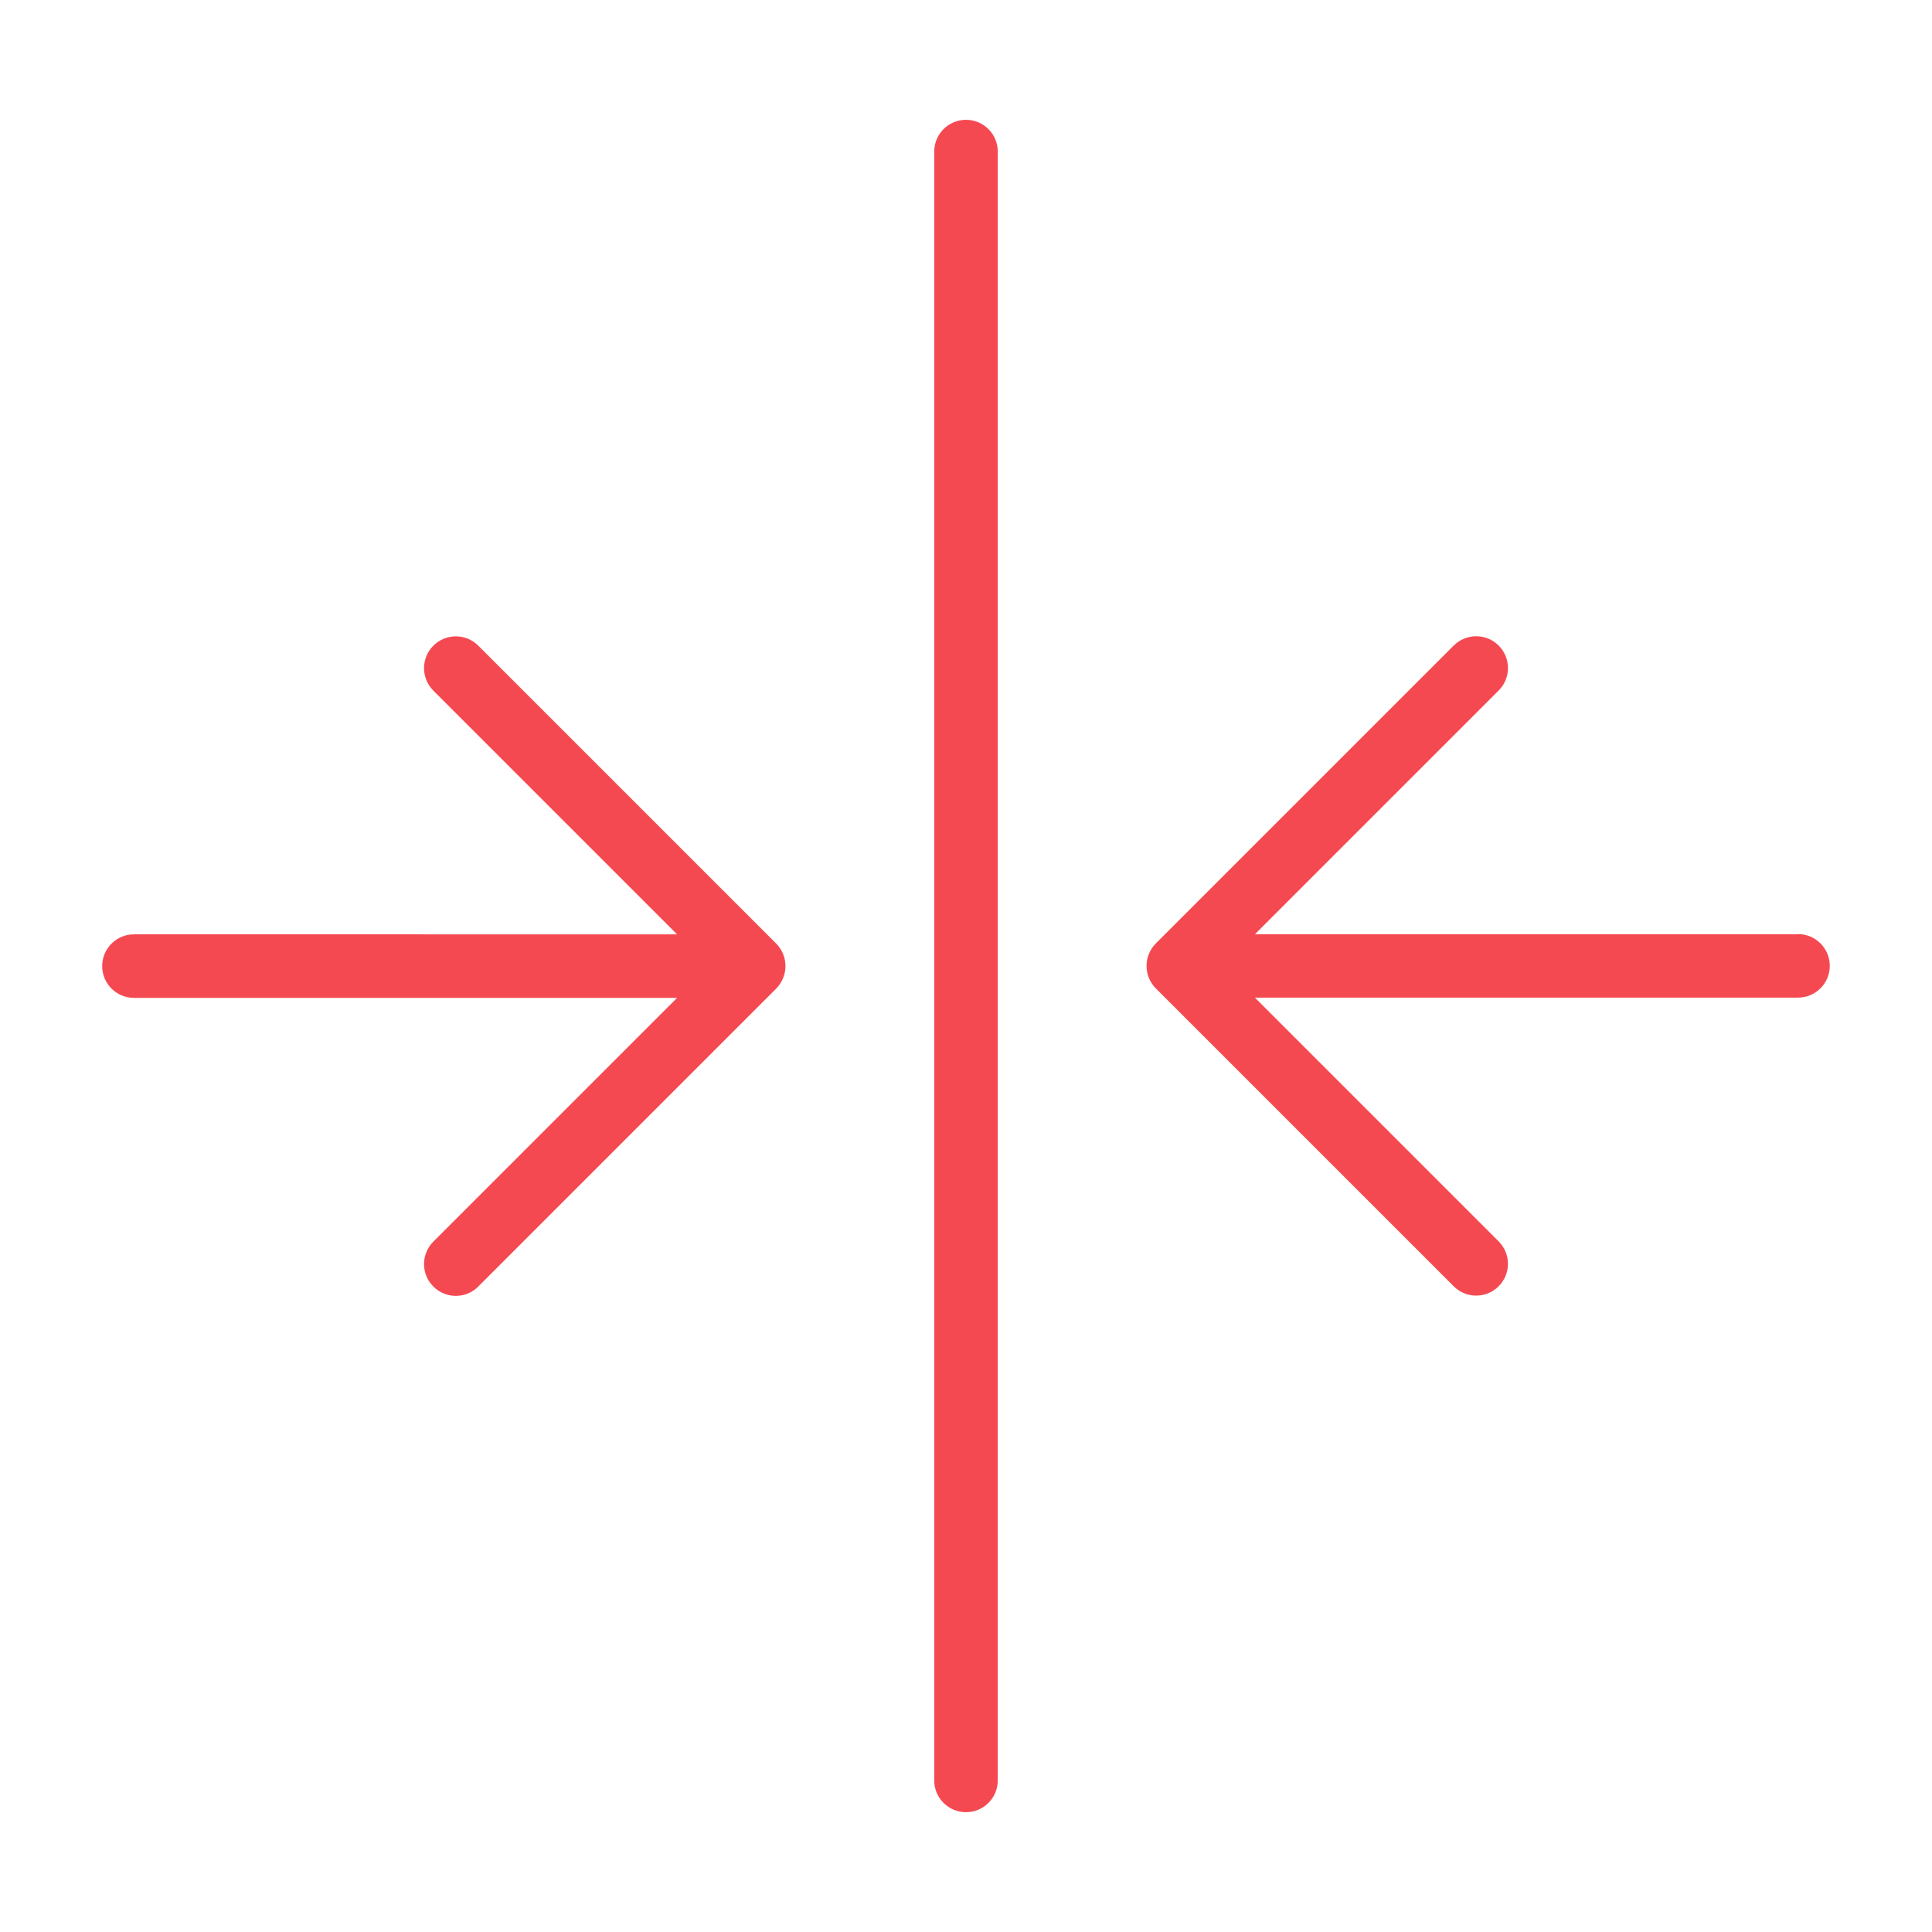 <svg xmlns="http://www.w3.org/2000/svg" id="a" viewBox="0 0 512 512"><defs><style>.b{fill:#f54952;}</style></defs><path class="b" d="M476.5,247.58h-143.93l64.59-64.59c3.29-3.29,3.29-8.62,0-11.91-3.29-3.29-8.62-3.29-11.91,0l-78.96,78.96-.02,.02c-.19,.19-.36,.38-.53,.59-.05,.06-.09,.13-.14,.19-.12,.15-.24,.31-.35,.47-.04,.06-.07,.12-.1,.17-.11,.18-.22,.35-.32,.54-.02,.04-.04,.09-.06,.13-.1,.2-.2,.41-.29,.62-.01,.03-.02,.06-.03,.09-.09,.22-.17,.45-.24,.68-.01,.03-.02,.07-.03,.1-.07,.23-.13,.46-.17,.69-.01,.07-.02,.15-.03,.22-.03,.2-.07,.39-.09,.59-.03,.28-.04,.56-.04,.84s.01,.56,.04,.84c.02,.2,.05,.4,.09,.59,.01,.07,.02,.15,.03,.22,.05,.24,.11,.47,.17,.69,0,.03,.02,.07,.03,.1,.07,.23,.15,.46,.24,.68,.01,.03,.02,.06,.03,.09,.09,.21,.19,.42,.29,.62,.02,.04,.04,.09,.06,.13,.1,.18,.21,.36,.32,.54,.04,.06,.07,.12,.1,.17,.11,.16,.23,.32,.35,.47,.05,.06,.09,.13,.14,.19,.17,.2,.35,.4,.53,.59l.02,.02,78.96,78.96c1.64,1.64,3.8,2.47,5.95,2.47s4.31-.82,5.95-2.47c3.29-3.29,3.29-8.62,0-11.91l-64.59-64.59h143.93c4.65,0,8.42-3.77,8.42-8.42s-3.77-8.42-8.42-8.42Z"></path><path class="b" d="M206.4,261.15c.12-.15,.24-.31,.35-.47,.04-.06,.07-.12,.1-.17,.11-.18,.22-.35,.32-.54,.02-.04,.04-.09,.06-.13,.1-.2,.2-.41,.29-.62,.01-.03,.02-.06,.03-.09,.09-.22,.17-.45,.24-.68,.01-.03,.02-.07,.03-.1,.07-.23,.13-.46,.17-.69,.01-.07,.02-.15,.03-.22,.03-.2,.07-.39,.09-.59,.03-.28,.04-.56,.04-.84s-.01-.56-.04-.84c-.02-.2-.05-.4-.09-.59-.01-.07-.02-.15-.03-.22-.05-.24-.11-.47-.17-.69,0-.03-.02-.07-.03-.1-.07-.23-.15-.46-.24-.68-.01-.03-.02-.06-.03-.09-.09-.21-.19-.42-.29-.62-.02-.04-.04-.09-.06-.13-.1-.18-.21-.36-.32-.54-.04-.06-.07-.12-.1-.17-.11-.16-.23-.32-.35-.47-.05-.06-.09-.13-.14-.19-.17-.2-.35-.4-.53-.59l-.02-.02-78.96-78.96c-3.29-3.29-8.62-3.29-11.91,0-3.29,3.29-3.29,8.62,0,11.91l64.59,64.59H35.5c-4.65,0-8.42,3.77-8.42,8.42s3.77,8.42,8.42,8.42H179.43l-64.59,64.59c-3.29,3.29-3.29,8.62,0,11.91,1.64,1.64,3.8,2.47,5.95,2.47s4.31-.82,5.95-2.47l78.96-78.96,.02-.02c.19-.19,.36-.38,.53-.59,.05-.06,.09-.13,.14-.19Z"></path><path class="b" d="M256,31.75c-4.65,0-8.42,3.77-8.42,8.42V471.83c0,4.65,3.77,8.42,8.42,8.42s8.42-3.77,8.42-8.42V40.17c0-4.65-3.77-8.42-8.42-8.42Z"></path></svg>